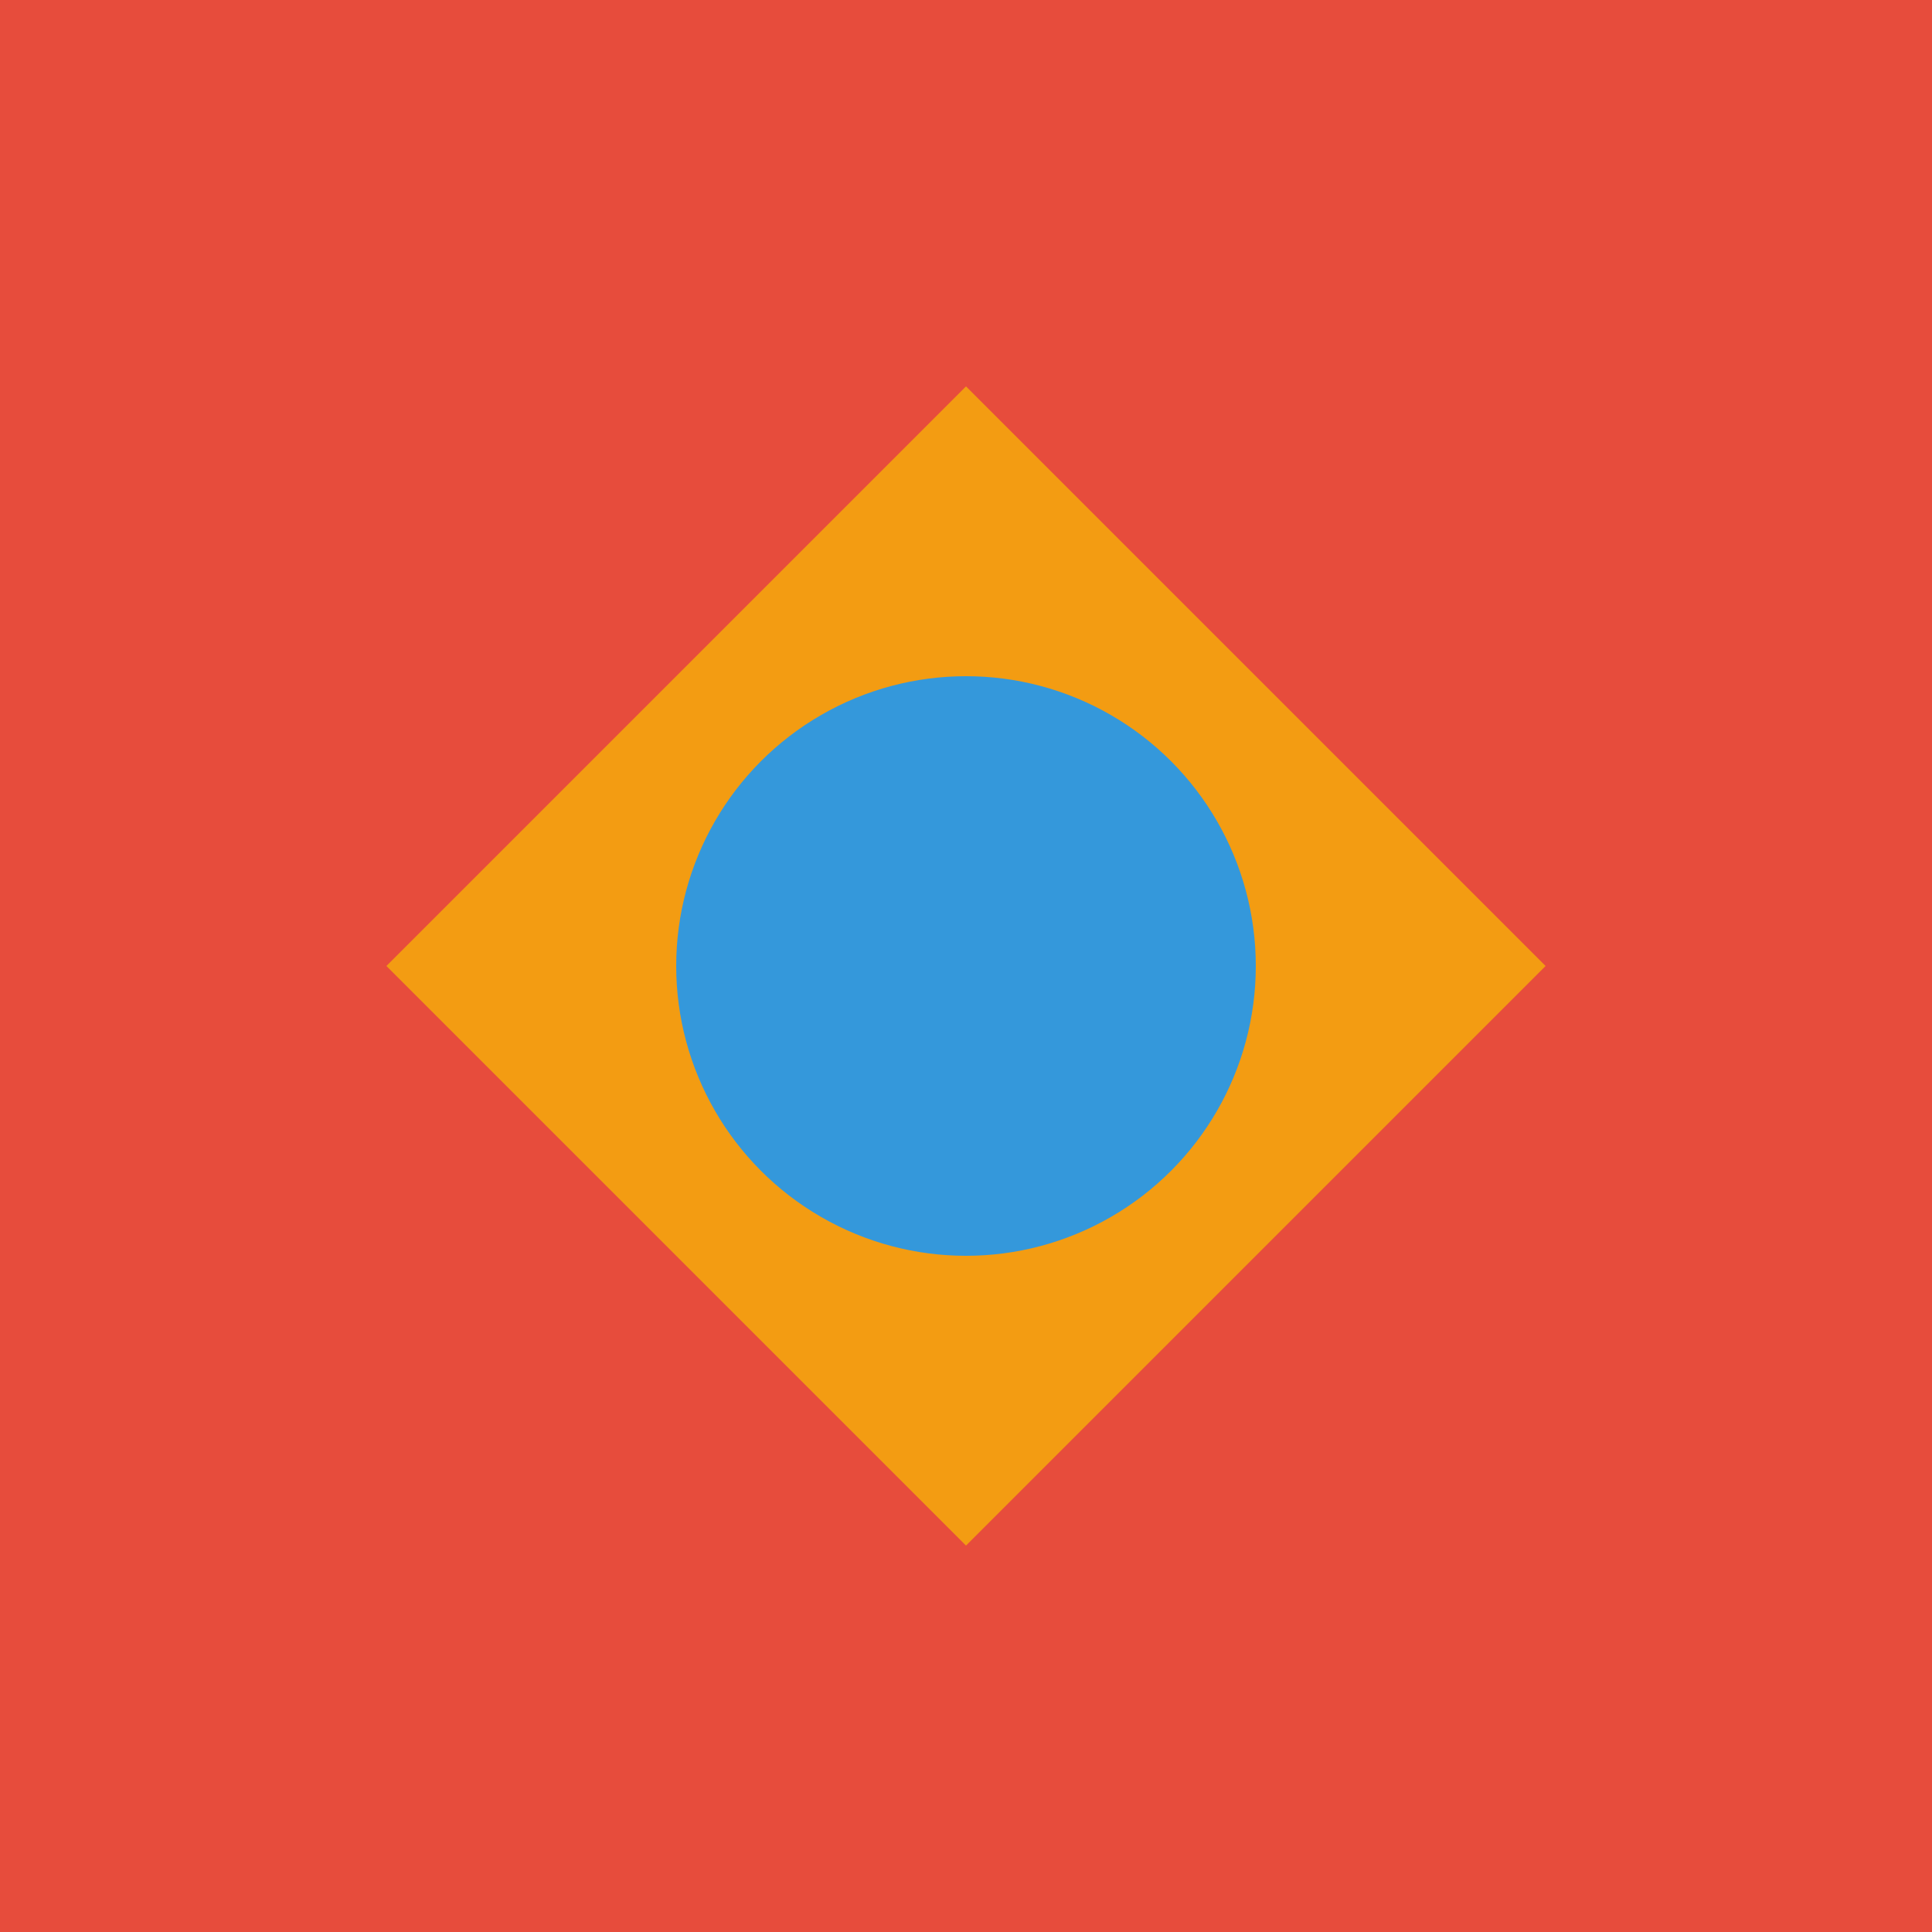 <svg xmlns="http://www.w3.org/2000/svg" viewBox="0 0 100 100">
  <rect width="100" height="100" fill="#e74c3c"/>
  <path d="M 50,20 L 80,50 L 50,80 L 20,50 Z" fill="#f39c12"/>
  <circle cx="50" cy="50" r="15" fill="#3498db"/>
</svg>
